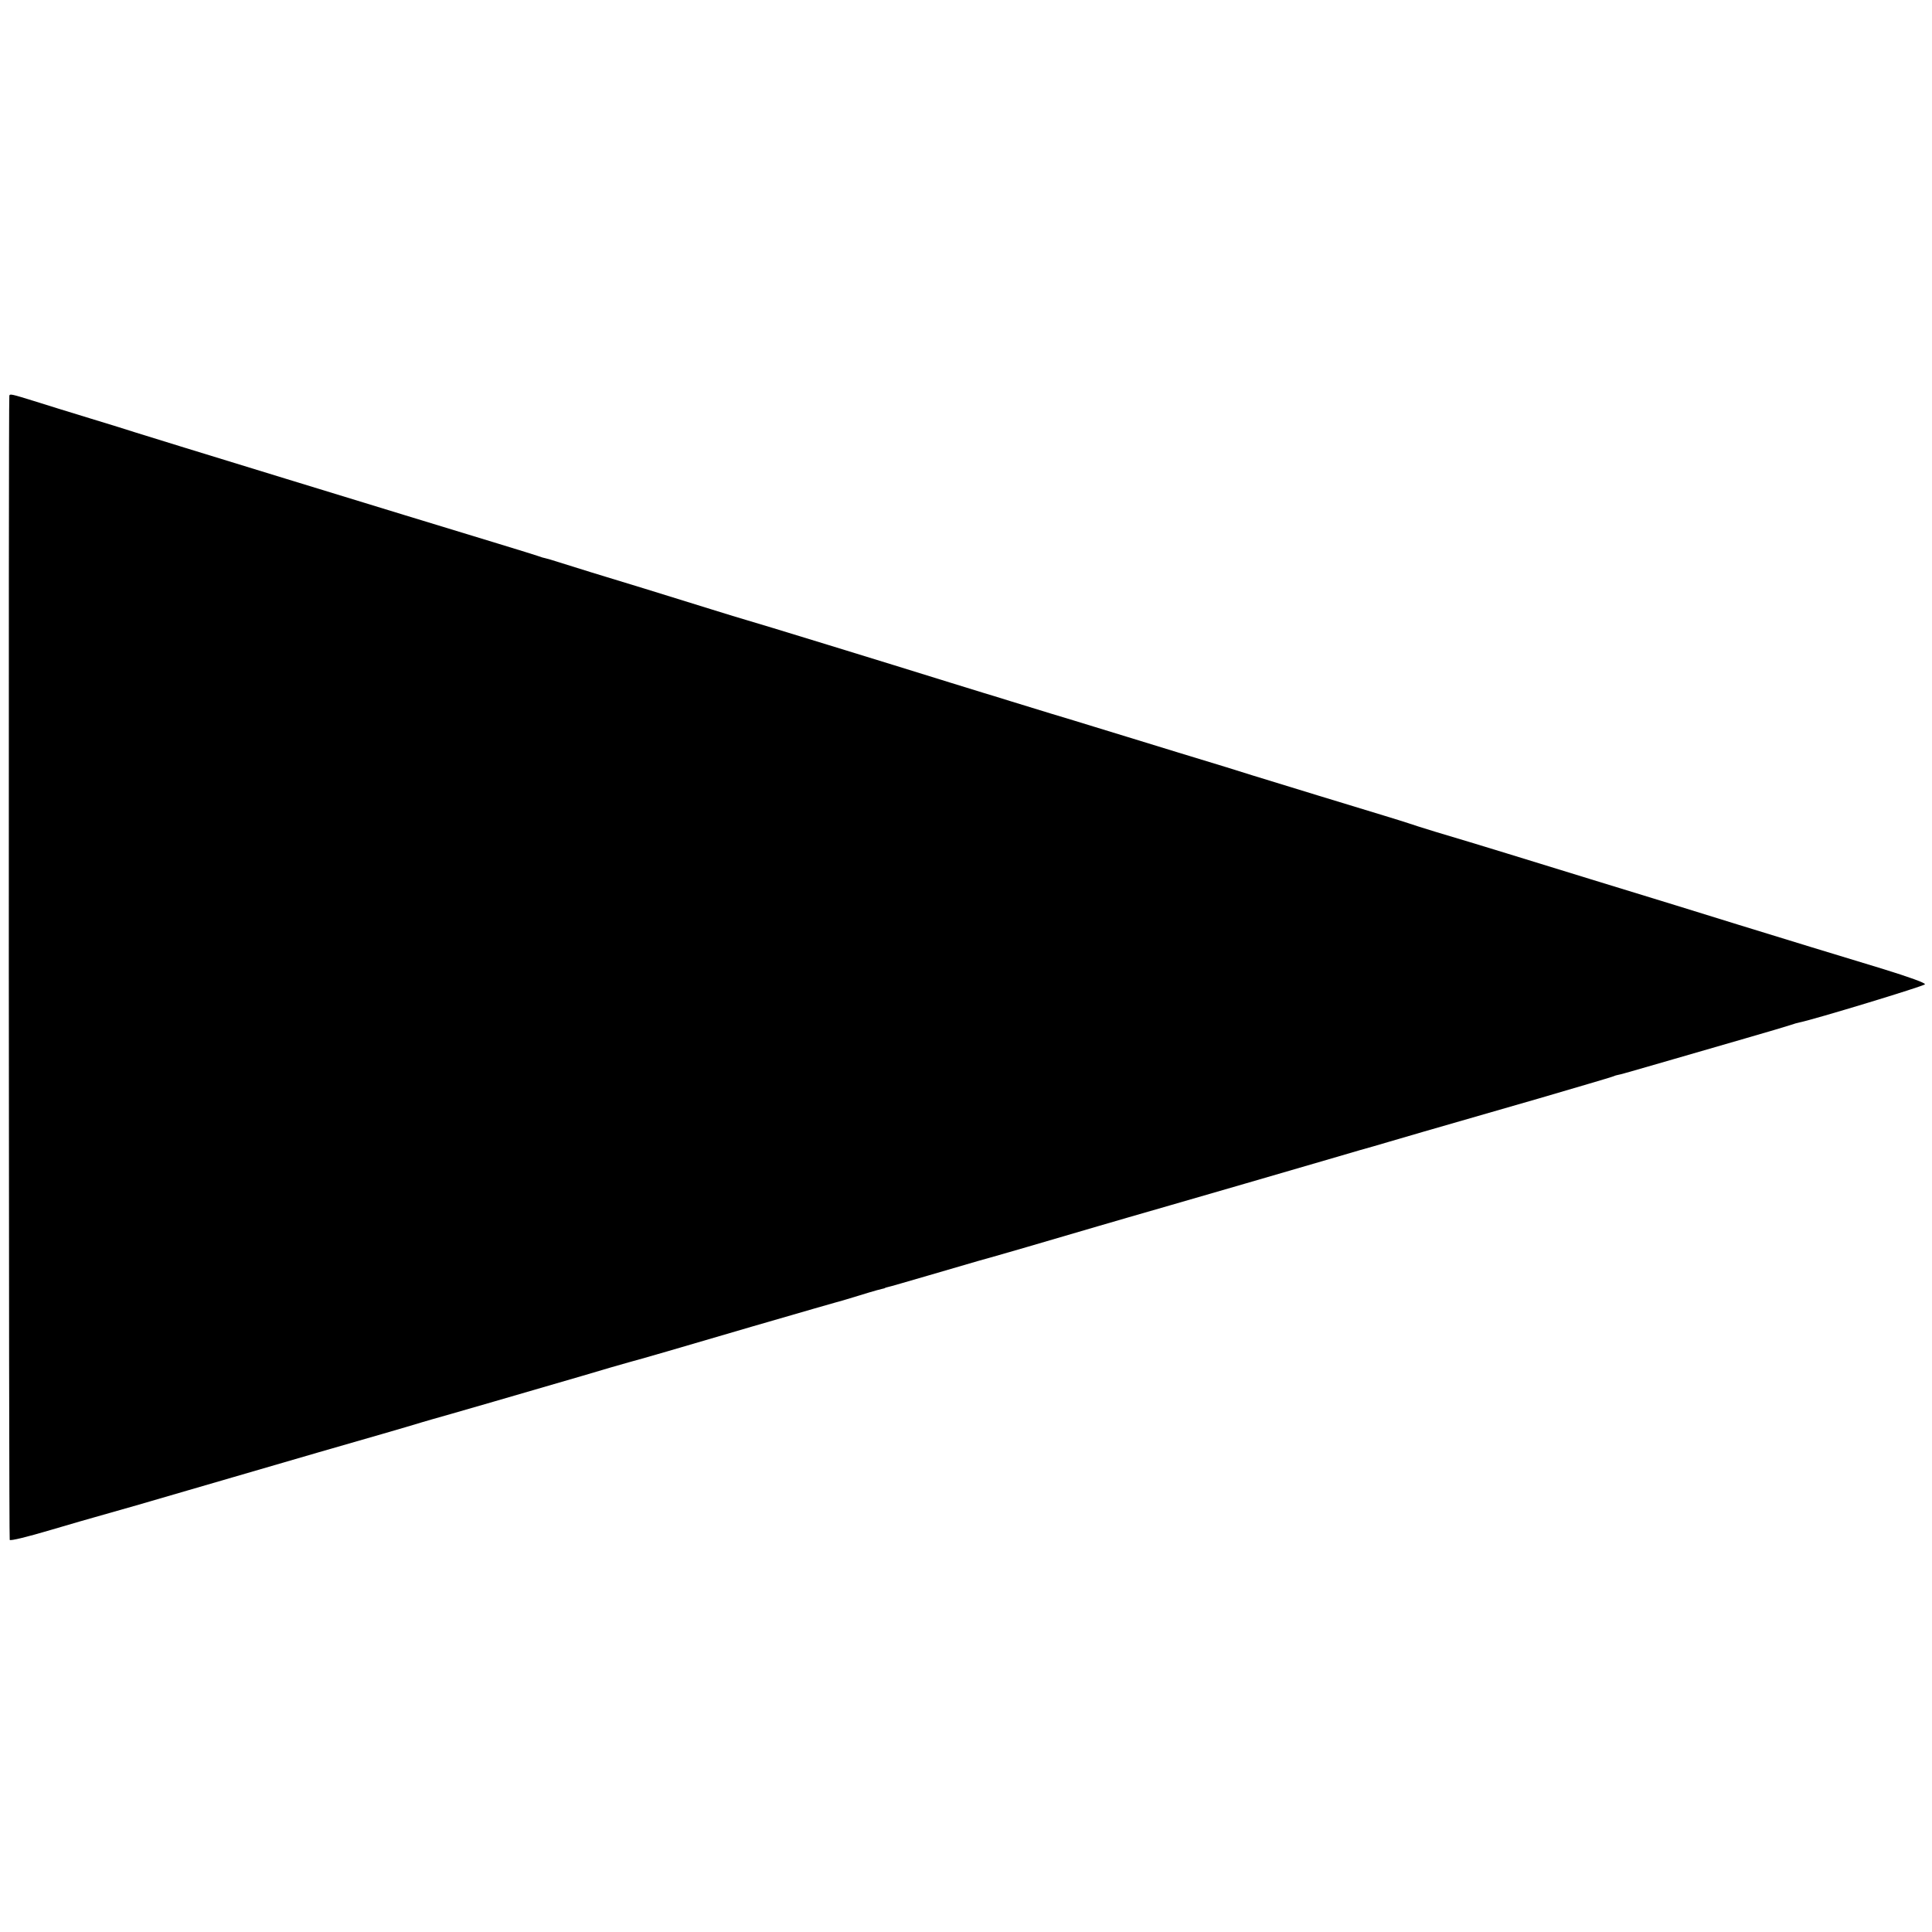 <?xml version="1.0" standalone="no"?>
<!DOCTYPE svg PUBLIC "-//W3C//DTD SVG 20010904//EN"
 "http://www.w3.org/TR/2001/REC-SVG-20010904/DTD/svg10.dtd">
<svg version="1.0" xmlns="http://www.w3.org/2000/svg"
 width="1014pt" height="1014pt" viewBox="0 0 1014 1014"
 preserveAspectRatio="xMidYMid meet">
<g transform="translate(0,1014) scale(0.1,-0.1)"
fill="#000000" stroke="none">
<path d="M49 8063 c-5 -29 -3 -5997 2 -6005 4 -6 90 15 215 52 115 34 216 63
224 65 8 2 110 31 225 64 116 34 343 100 505 147 162 47 365 106 450 131 166
48 316 91 340 98 8 2 62 18 120 35 58 18 119 35 135 40 38 10 563 162 795 230
96 29 204 60 240 70 57 15 261 74 645 187 294 85 431 125 440 127 10 2 91 26
178 53 26 8 56 16 65 18 9 2 17 4 17 5 0 1 7 3 15 5 8 1 103 29 210 60 292 85
290 85 360 104 57 16 184 53 535 156 50 15 221 64 380 110 306 88 472 137 830
241 121 36 227 66 235 68 8 3 125 36 260 76 135 39 408 118 607 175 198 58
372 109 385 114 12 5 25 9 28 9 6 0 70 18 290 82 91 26 262 76 380 110 118 34
226 66 240 71 14 5 34 11 45 13 72 14 655 191 658 200 3 7 -80 37 -222 81
-124 38 -296 90 -381 116 -219 67 -563 173 -710 219 -69 21 -267 82 -440 135
-173 53 -373 115 -445 137 -71 22 -157 48 -190 58 -33 10 -114 34 -180 54 -66
20 -131 41 -145 46 -14 5 -70 22 -125 39 -100 30 -577 176 -690 211 -33 11
-208 65 -390 120 -181 56 -379 116 -440 135 -60 19 -164 50 -230 70 -66 20
-163 50 -215 66 -52 16 -115 36 -140 43 -25 8 -103 32 -175 54 -324 101 -1024
316 -1065 327 -25 7 -110 33 -190 58 -80 25 -235 73 -345 107 -179 54 -402
123 -493 152 -18 5 -39 11 -45 12 -7 2 -19 6 -27 9 -8 3 -98 31 -200 62 -507
154 -1834 561 -1905 584 -33 11 -143 45 -245 76 -102 31 -234 72 -294 91 -116
36 -125 38 -127 27z"/>
</g>
</svg>

